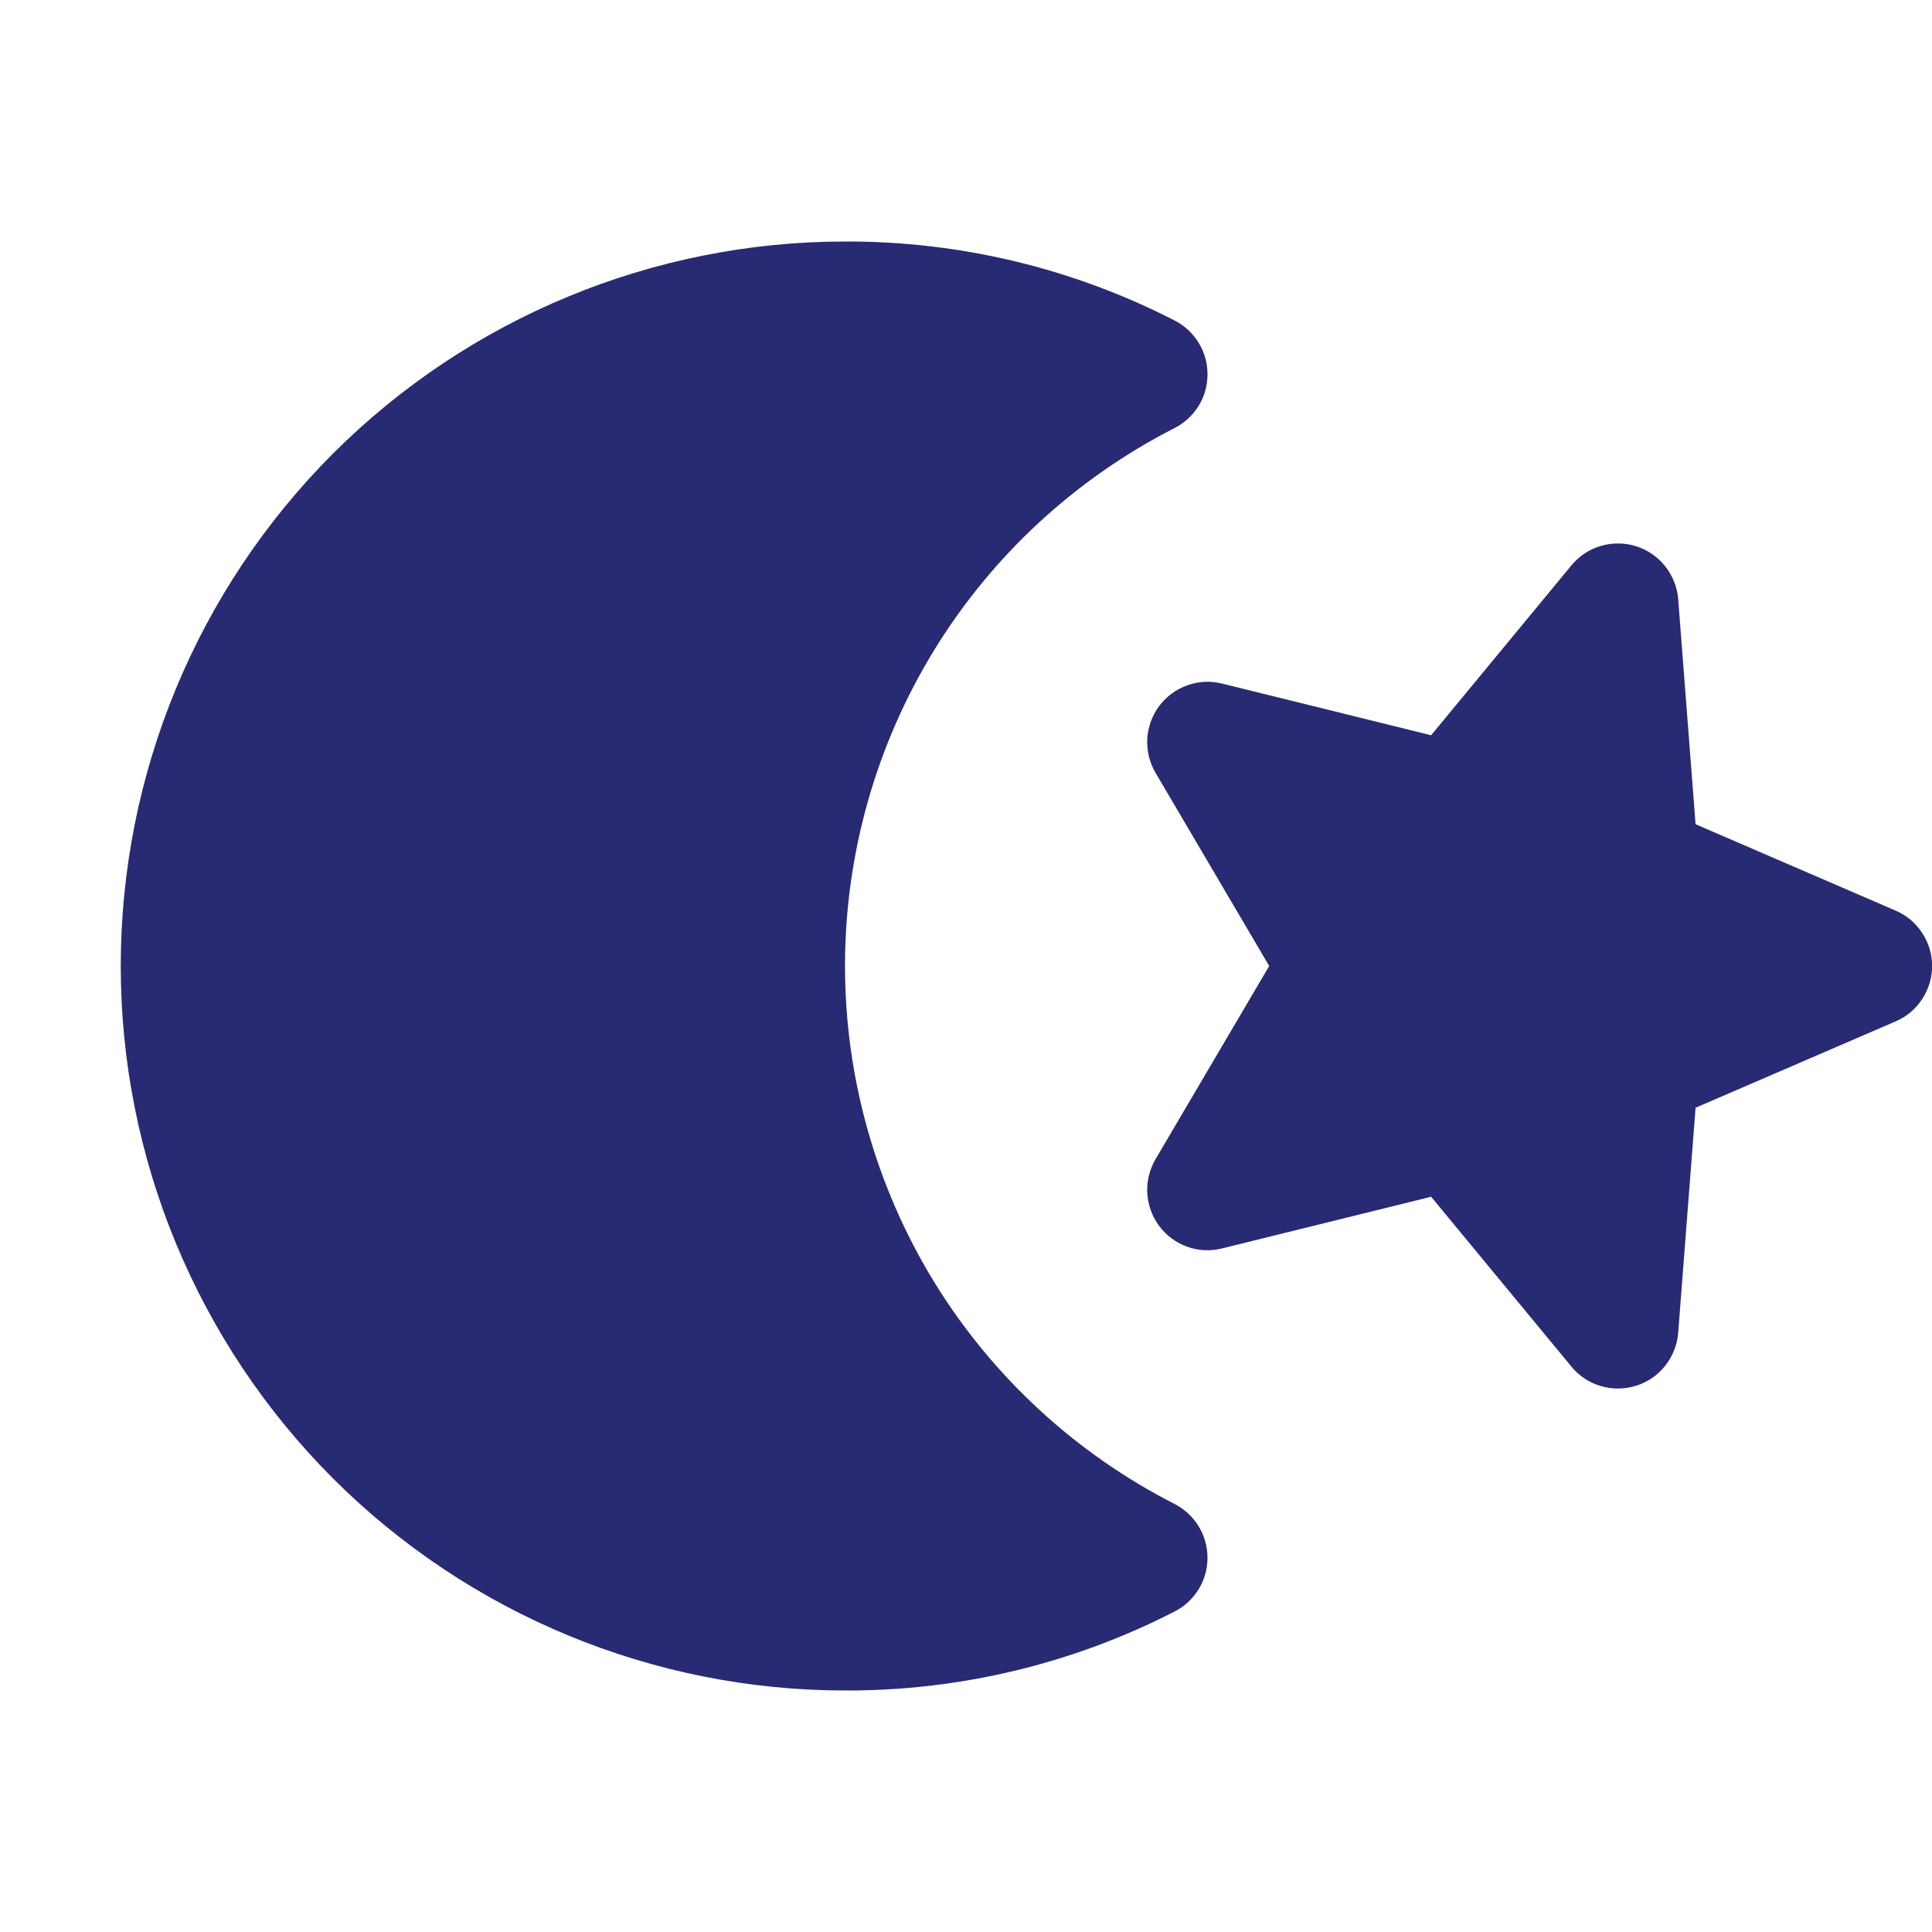 <svg width="16" height="16" viewBox="0 0 16 16" fill="none" xmlns="http://www.w3.org/2000/svg">
<path d="M10 12.9C10 12.992 9.975 13.083 9.927 13.161C9.878 13.24 9.81 13.304 9.727 13.346C8.884 13.779 7.948 14.003 7 14C5.409 14 3.883 13.368 2.757 12.243C1.632 11.117 1 9.591 1 8C1 6.409 1.632 4.883 2.757 3.757C3.883 2.632 5.409 2 7 2C7.948 1.997 8.884 2.221 9.727 2.654C9.81 2.696 9.878 2.76 9.927 2.839C9.975 2.917 10 3.008 10 3.1C10 3.192 9.975 3.282 9.927 3.361C9.878 3.439 9.81 3.503 9.727 3.545C8.906 3.964 8.216 4.601 7.734 5.388C7.253 6.174 6.998 7.078 6.998 8C6.998 8.922 7.253 9.826 7.734 10.613C8.216 11.399 8.906 12.036 9.727 12.455C9.809 12.497 9.878 12.561 9.926 12.639C9.974 12.718 10 12.808 10 12.9ZM15.698 7.541L14.042 6.826L13.898 4.961C13.89 4.862 13.852 4.767 13.79 4.689C13.729 4.612 13.645 4.554 13.55 4.524C13.455 4.494 13.353 4.493 13.258 4.521C13.162 4.549 13.077 4.605 13.014 4.682L11.852 6.089L10.12 5.661C10.024 5.637 9.924 5.642 9.832 5.676C9.739 5.709 9.658 5.769 9.6 5.847C9.541 5.926 9.507 6.021 9.501 6.119C9.496 6.217 9.52 6.315 9.569 6.399L10.511 8L9.569 9.601C9.52 9.685 9.496 9.783 9.501 9.881C9.507 9.979 9.541 10.074 9.6 10.153C9.658 10.232 9.739 10.291 9.832 10.325C9.924 10.358 10.024 10.363 10.12 10.339L11.852 9.911L13.014 11.318C13.077 11.395 13.162 11.451 13.258 11.479C13.353 11.507 13.455 11.506 13.55 11.476C13.645 11.446 13.729 11.389 13.79 11.311C13.852 11.233 13.89 11.138 13.898 11.039L14.042 9.174L15.698 8.459C15.788 8.421 15.864 8.357 15.918 8.275C15.972 8.193 16.001 8.098 16.001 8C16.001 7.902 15.972 7.807 15.918 7.725C15.864 7.643 15.788 7.579 15.698 7.541Z" fill="#282A73"/>
</svg>
